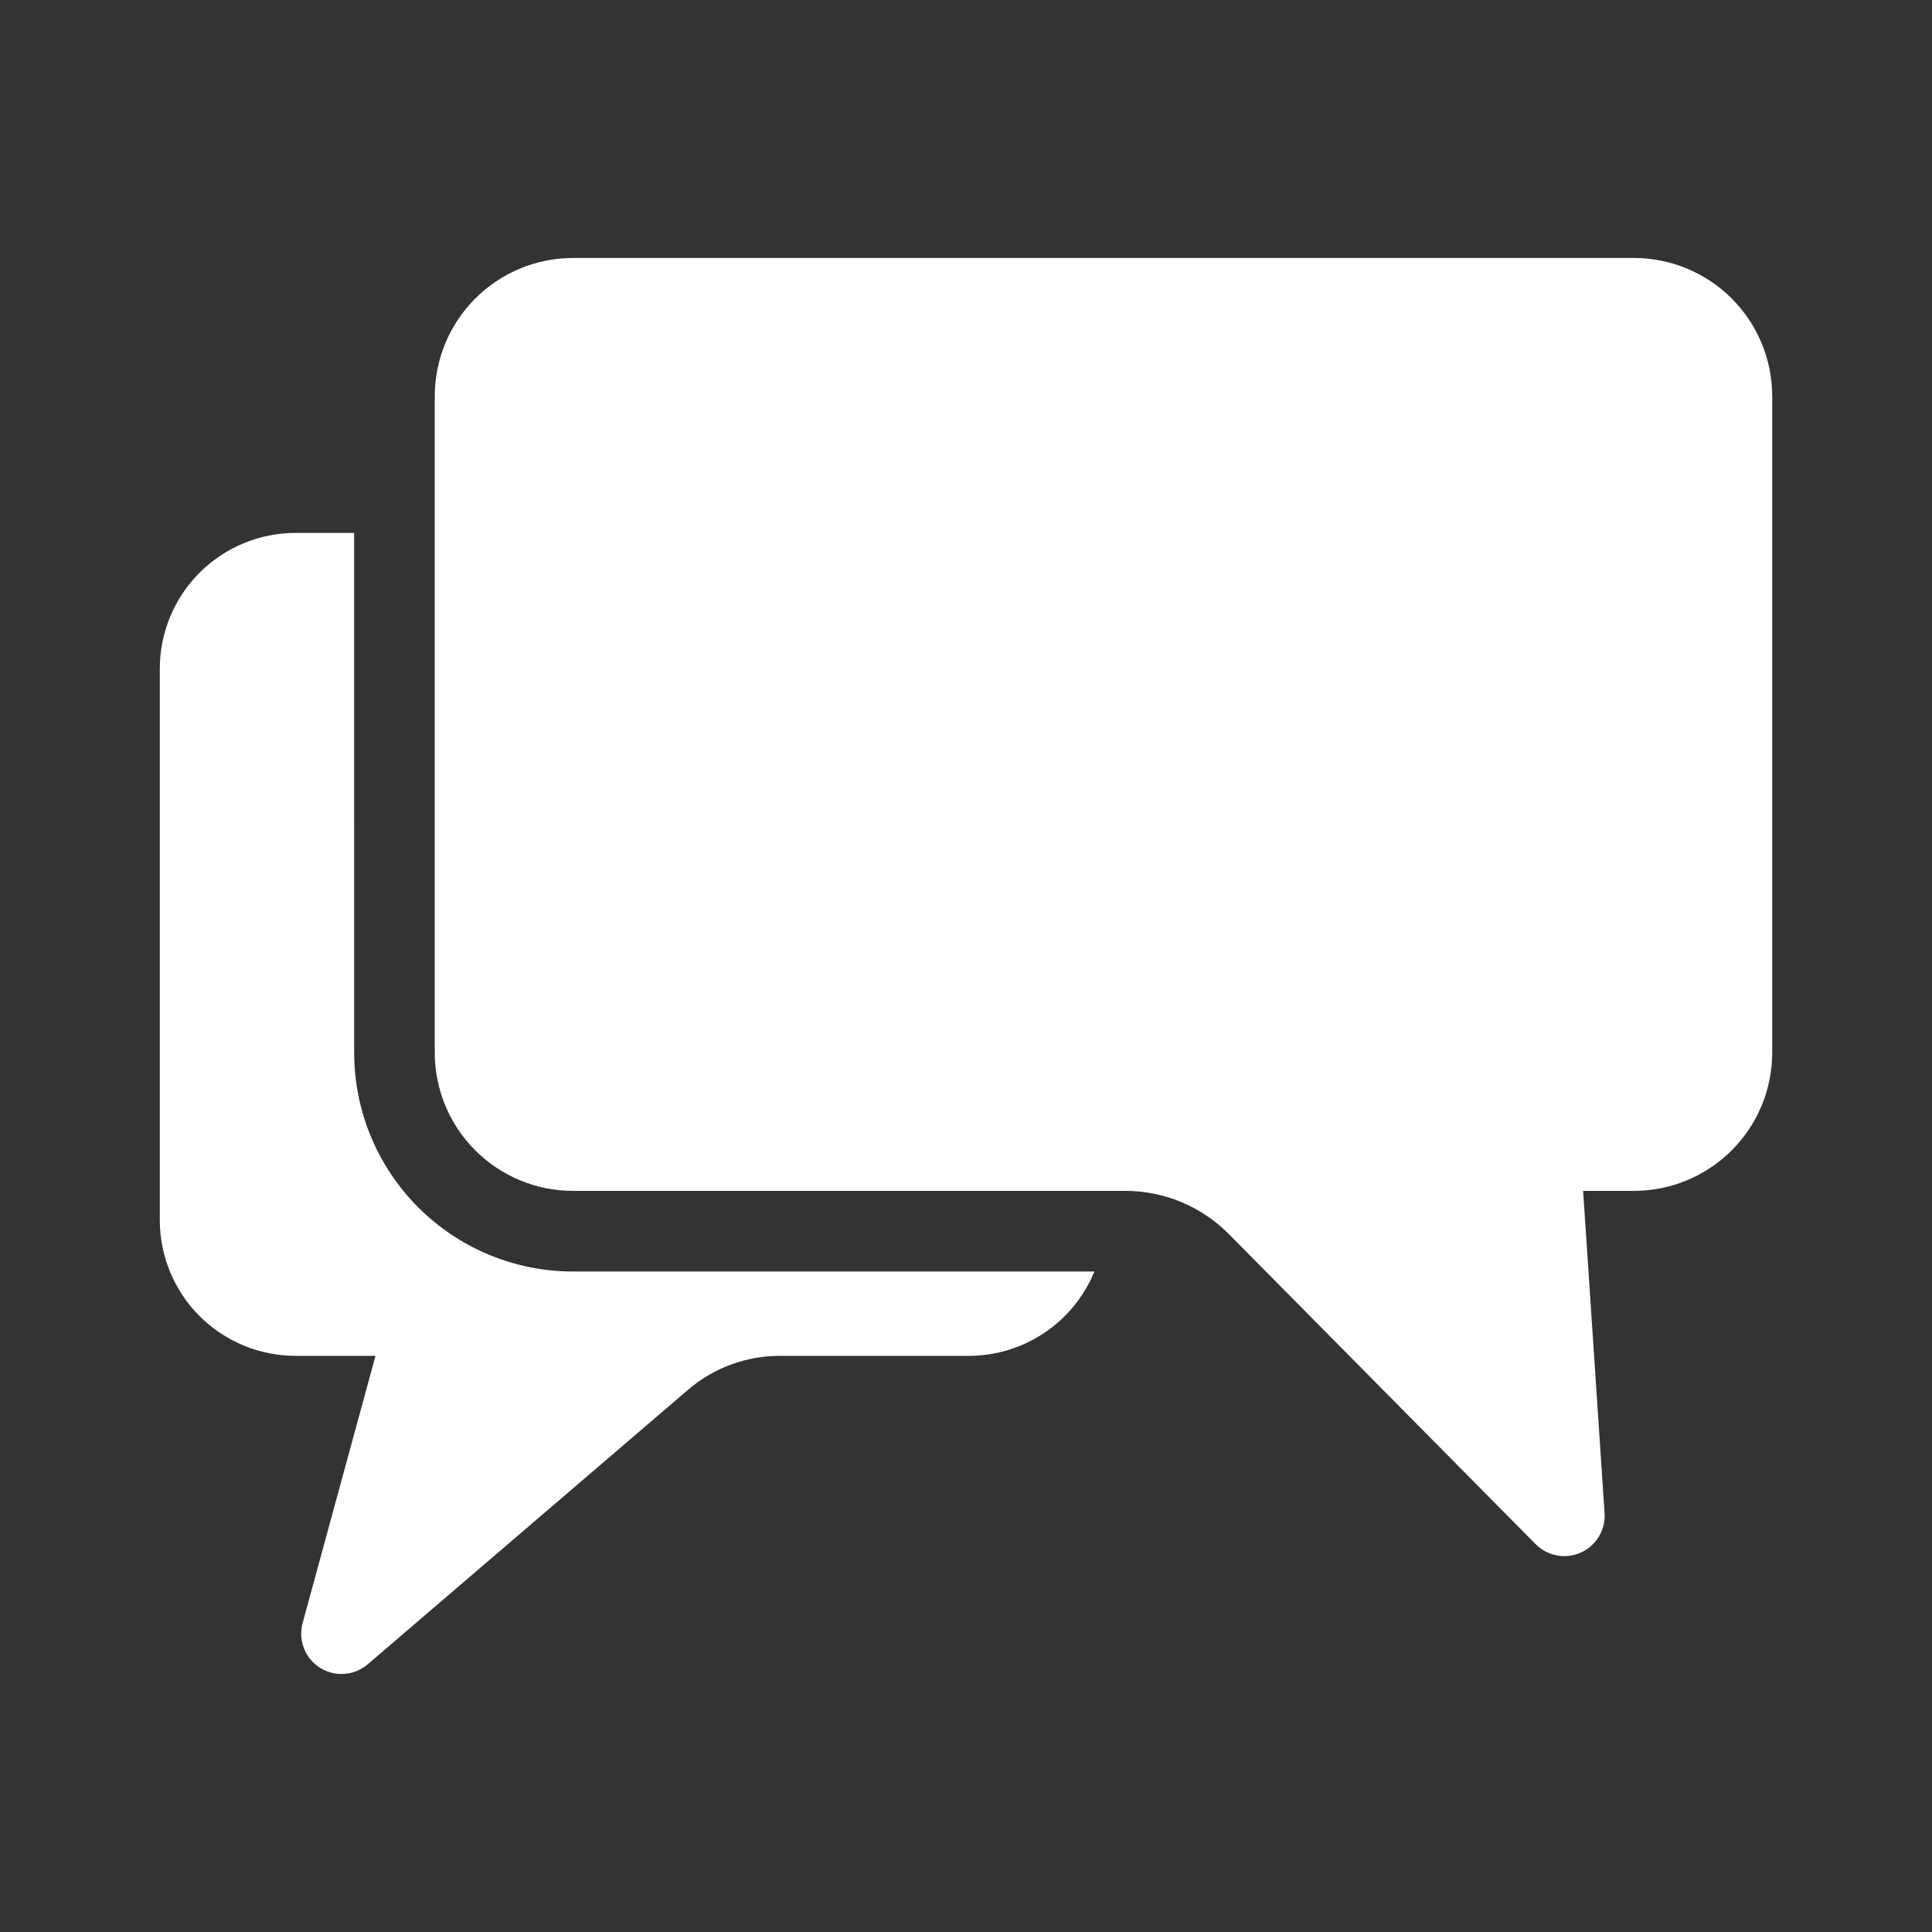 <?xml version="1.0" encoding="UTF-8"?>
<svg width="1200pt" height="1200pt" version="1.1" viewBox="0 0 1200 1200" xmlns="http://www.w3.org/2000/svg">
 <rect x="0" y="0" width="1200" height="1200" fill="#333333" stroke="none"/>
 <path d="m219.96 331h-36.332c-22.379 0-43.84 8.887-59.664 24.711-15.82 15.824-24.711 37.285-24.711 59.664v342.41c-0.004 22.379 8.883 43.84 24.707 59.66 15.828 15.82 37.293 24.703 59.668 24.691h49.602l-45.27 166c-1.891 6.934-0.711 14.348 3.242 20.352s10.297 10.02 17.414 11.02c7.117 1.004 14.324-1.105 19.781-5.785 0 0 135.8-116.4 198.95-170.5v0.004c15.852-13.602 36.047-21.078 56.934-21.082h117.38c16.746 0.004 33.113-4.973 47.02-14.301 13.906-9.328 24.723-22.582 31.07-38.078h-323.8c-36.07 0.004-70.664-14.324-96.164-39.832-25.504-25.508-39.824-60.102-39.812-96.172zm763.34 408.68h31.52c22.793 0.004 44.652-9.047 60.766-25.164 16.117-16.113 25.168-37.973 25.164-60.766v-407.61c0-22.789-9.055-44.641-25.172-60.75-16.113-16.109-37.969-25.16-60.758-25.152h-658.88c-22.785 0-44.633 9.051-60.742 25.16-16.109 16.109-25.16 37.961-25.16 60.742v407.61-0.004c-0.008 22.789 9.043 44.645 25.152 60.758 16.109 16.117 37.961 25.168 60.75 25.172h343.06c24.152 0 47.293 9.668 64.273 26.84l190.56 192.61c4.82 4.863 11.422 7.539 18.266 7.41 6.844-0.129 13.336-3.055 17.969-8.098 4.633-5.039 7-11.758 6.555-18.59z" fill="#fff" fill-rule="evenodd"/>
</svg>
